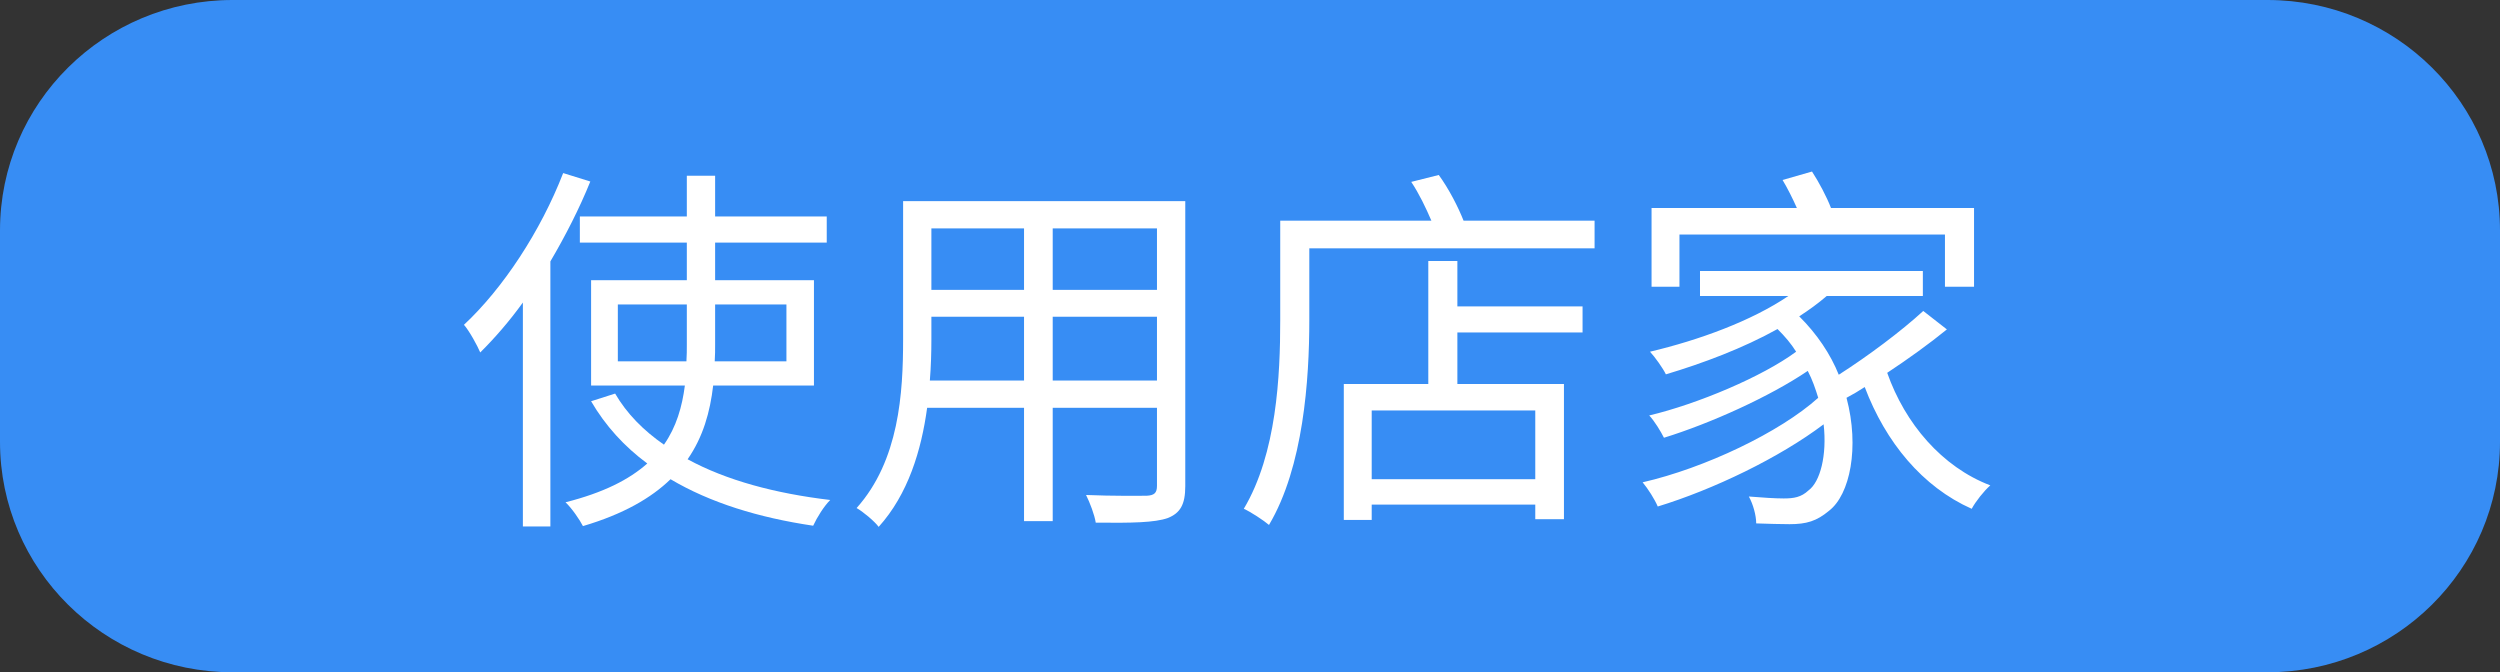 <svg width="119" height="32" viewBox="0 0 119 32" fill="none" xmlns="http://www.w3.org/2000/svg">
<rect x="0" y="0" width="119" height="32" fill="#333333" stroke="none"/>
<g clip-path="url(#clip0_14023_16390)">
<path d="M107.93 0H11.07C4.956 0 0 4.912 0 10.971V21.029C0 27.088 4.956 32 11.07 32H107.93C114.044 32 119 27.088 119 21.029V10.971C119 4.912 114.044 0 107.93 0Z" fill="#378DF4"/>
<path d="M28.099 8.64C27.582 9.92 26.918 11.218 26.198 12.443V25.061H24.889V14.4C24.243 15.296 23.542 16.101 22.859 16.777C22.73 16.466 22.343 15.753 22.084 15.461C23.948 13.723 25.737 10.999 26.807 8.238L28.099 8.64ZM33.947 18.35C33.8 19.611 33.468 20.8 32.73 21.861C34.575 22.866 36.899 23.488 39.519 23.799C39.224 24.091 38.892 24.622 38.707 25.024C36.106 24.64 33.8 23.927 31.918 22.811C30.995 23.707 29.667 24.475 27.748 25.042C27.601 24.75 27.213 24.183 26.918 23.909C28.726 23.451 29.944 22.83 30.811 22.062C29.722 21.257 28.818 20.27 28.136 19.099L29.28 18.734C29.833 19.685 30.626 20.489 31.604 21.166C32.195 20.325 32.471 19.355 32.6 18.35H28.136V13.339H32.693V11.547H27.601V10.304H32.693V8.366H34.04V10.304H39.353V11.547H34.04V13.339H38.744V18.35H33.947ZM32.674 17.198C32.693 16.923 32.693 16.649 32.693 16.375V14.491H29.409V17.198H32.674ZM34.04 14.491V16.375C34.04 16.649 34.04 16.923 34.021 17.198H37.434V14.491H34.04Z" fill="white"/>
<path d="M56.419 23.141C56.419 24.018 56.179 24.421 55.589 24.658C54.961 24.878 53.891 24.896 52.157 24.878C52.102 24.512 51.88 23.927 51.696 23.561C52.987 23.616 54.242 23.598 54.574 23.598C54.943 23.579 55.072 23.47 55.072 23.122V19.41H50.109V24.805H48.744V19.41H44.132C43.855 21.44 43.227 23.525 41.825 25.079C41.622 24.805 41.069 24.347 40.774 24.183C42.803 21.915 42.988 18.697 42.988 16.155V9.573H56.419V23.141ZM48.744 18.112V15.077H44.334V16.155C44.334 16.759 44.316 17.435 44.261 18.112H48.744ZM44.334 10.871V13.797H48.744V10.871H44.334ZM55.072 10.871H50.109V13.797H55.072V10.871ZM55.072 18.112V15.077H50.109V18.112H55.072Z" fill="white"/>
<path d="M75.902 10.505V11.822H62.323V15.241C62.323 18.057 62.046 22.226 60.404 24.987C60.146 24.768 59.537 24.366 59.205 24.219C60.773 21.586 60.939 17.874 60.939 15.241V10.505H68.134C67.876 9.902 67.544 9.207 67.175 8.658L68.485 8.329C68.965 8.987 69.407 9.847 69.666 10.505H75.902ZM69.371 14.583H75.33V15.826H69.371V18.277H74.444V24.713H73.079V24.018H65.293V24.75H63.965V18.277H67.987V12.425H69.371V14.583ZM73.079 19.538H65.293V22.811H73.079V19.538Z" fill="white"/>
<path d="M92.672 15.68C91.842 16.357 90.827 17.088 89.831 17.746C90.68 20.16 92.433 22.226 94.739 23.104C94.444 23.36 94.038 23.872 93.853 24.219C91.51 23.177 89.757 21.056 88.761 18.423C88.484 18.606 88.171 18.789 87.894 18.935C88.521 21.294 88.06 23.543 87.064 24.311C86.473 24.805 85.994 24.951 85.182 24.951C84.757 24.951 84.186 24.933 83.595 24.914C83.595 24.53 83.448 24 83.245 23.634C83.909 23.689 84.518 23.726 84.905 23.726C85.385 23.726 85.735 23.671 86.086 23.342C86.639 22.939 86.972 21.678 86.805 20.197C84.702 21.787 81.547 23.305 78.909 24.11C78.761 23.762 78.448 23.269 78.189 22.958C81.141 22.281 84.721 20.581 86.547 18.935C86.418 18.514 86.27 18.075 86.049 17.655C84.241 18.88 81.4 20.16 79.204 20.837C79.057 20.544 78.761 20.05 78.503 19.776C80.809 19.227 83.89 17.929 85.496 16.741C85.256 16.357 84.96 16.009 84.61 15.662C82.968 16.576 81.068 17.289 79.296 17.819C79.167 17.545 78.78 16.997 78.54 16.741C80.865 16.192 83.374 15.278 85.126 14.089H80.92V12.901H91.528V14.089H86.953C86.547 14.437 86.123 14.747 85.643 15.058C86.492 15.899 87.138 16.869 87.525 17.838C88.927 16.942 90.514 15.753 91.547 14.802L92.672 15.68ZM79.942 13.65H78.614V9.902H85.532C85.329 9.445 85.09 8.969 84.85 8.567L86.252 8.165C86.584 8.677 86.953 9.371 87.156 9.902H93.964V13.65H92.58V11.163H79.942V13.65Z" fill="white"/>
</g>
<defs>
<clipPath id="clip0_14023_16390">
<rect width="119" height="32" fill="white"/>
</clipPath>
</defs>
</svg>
